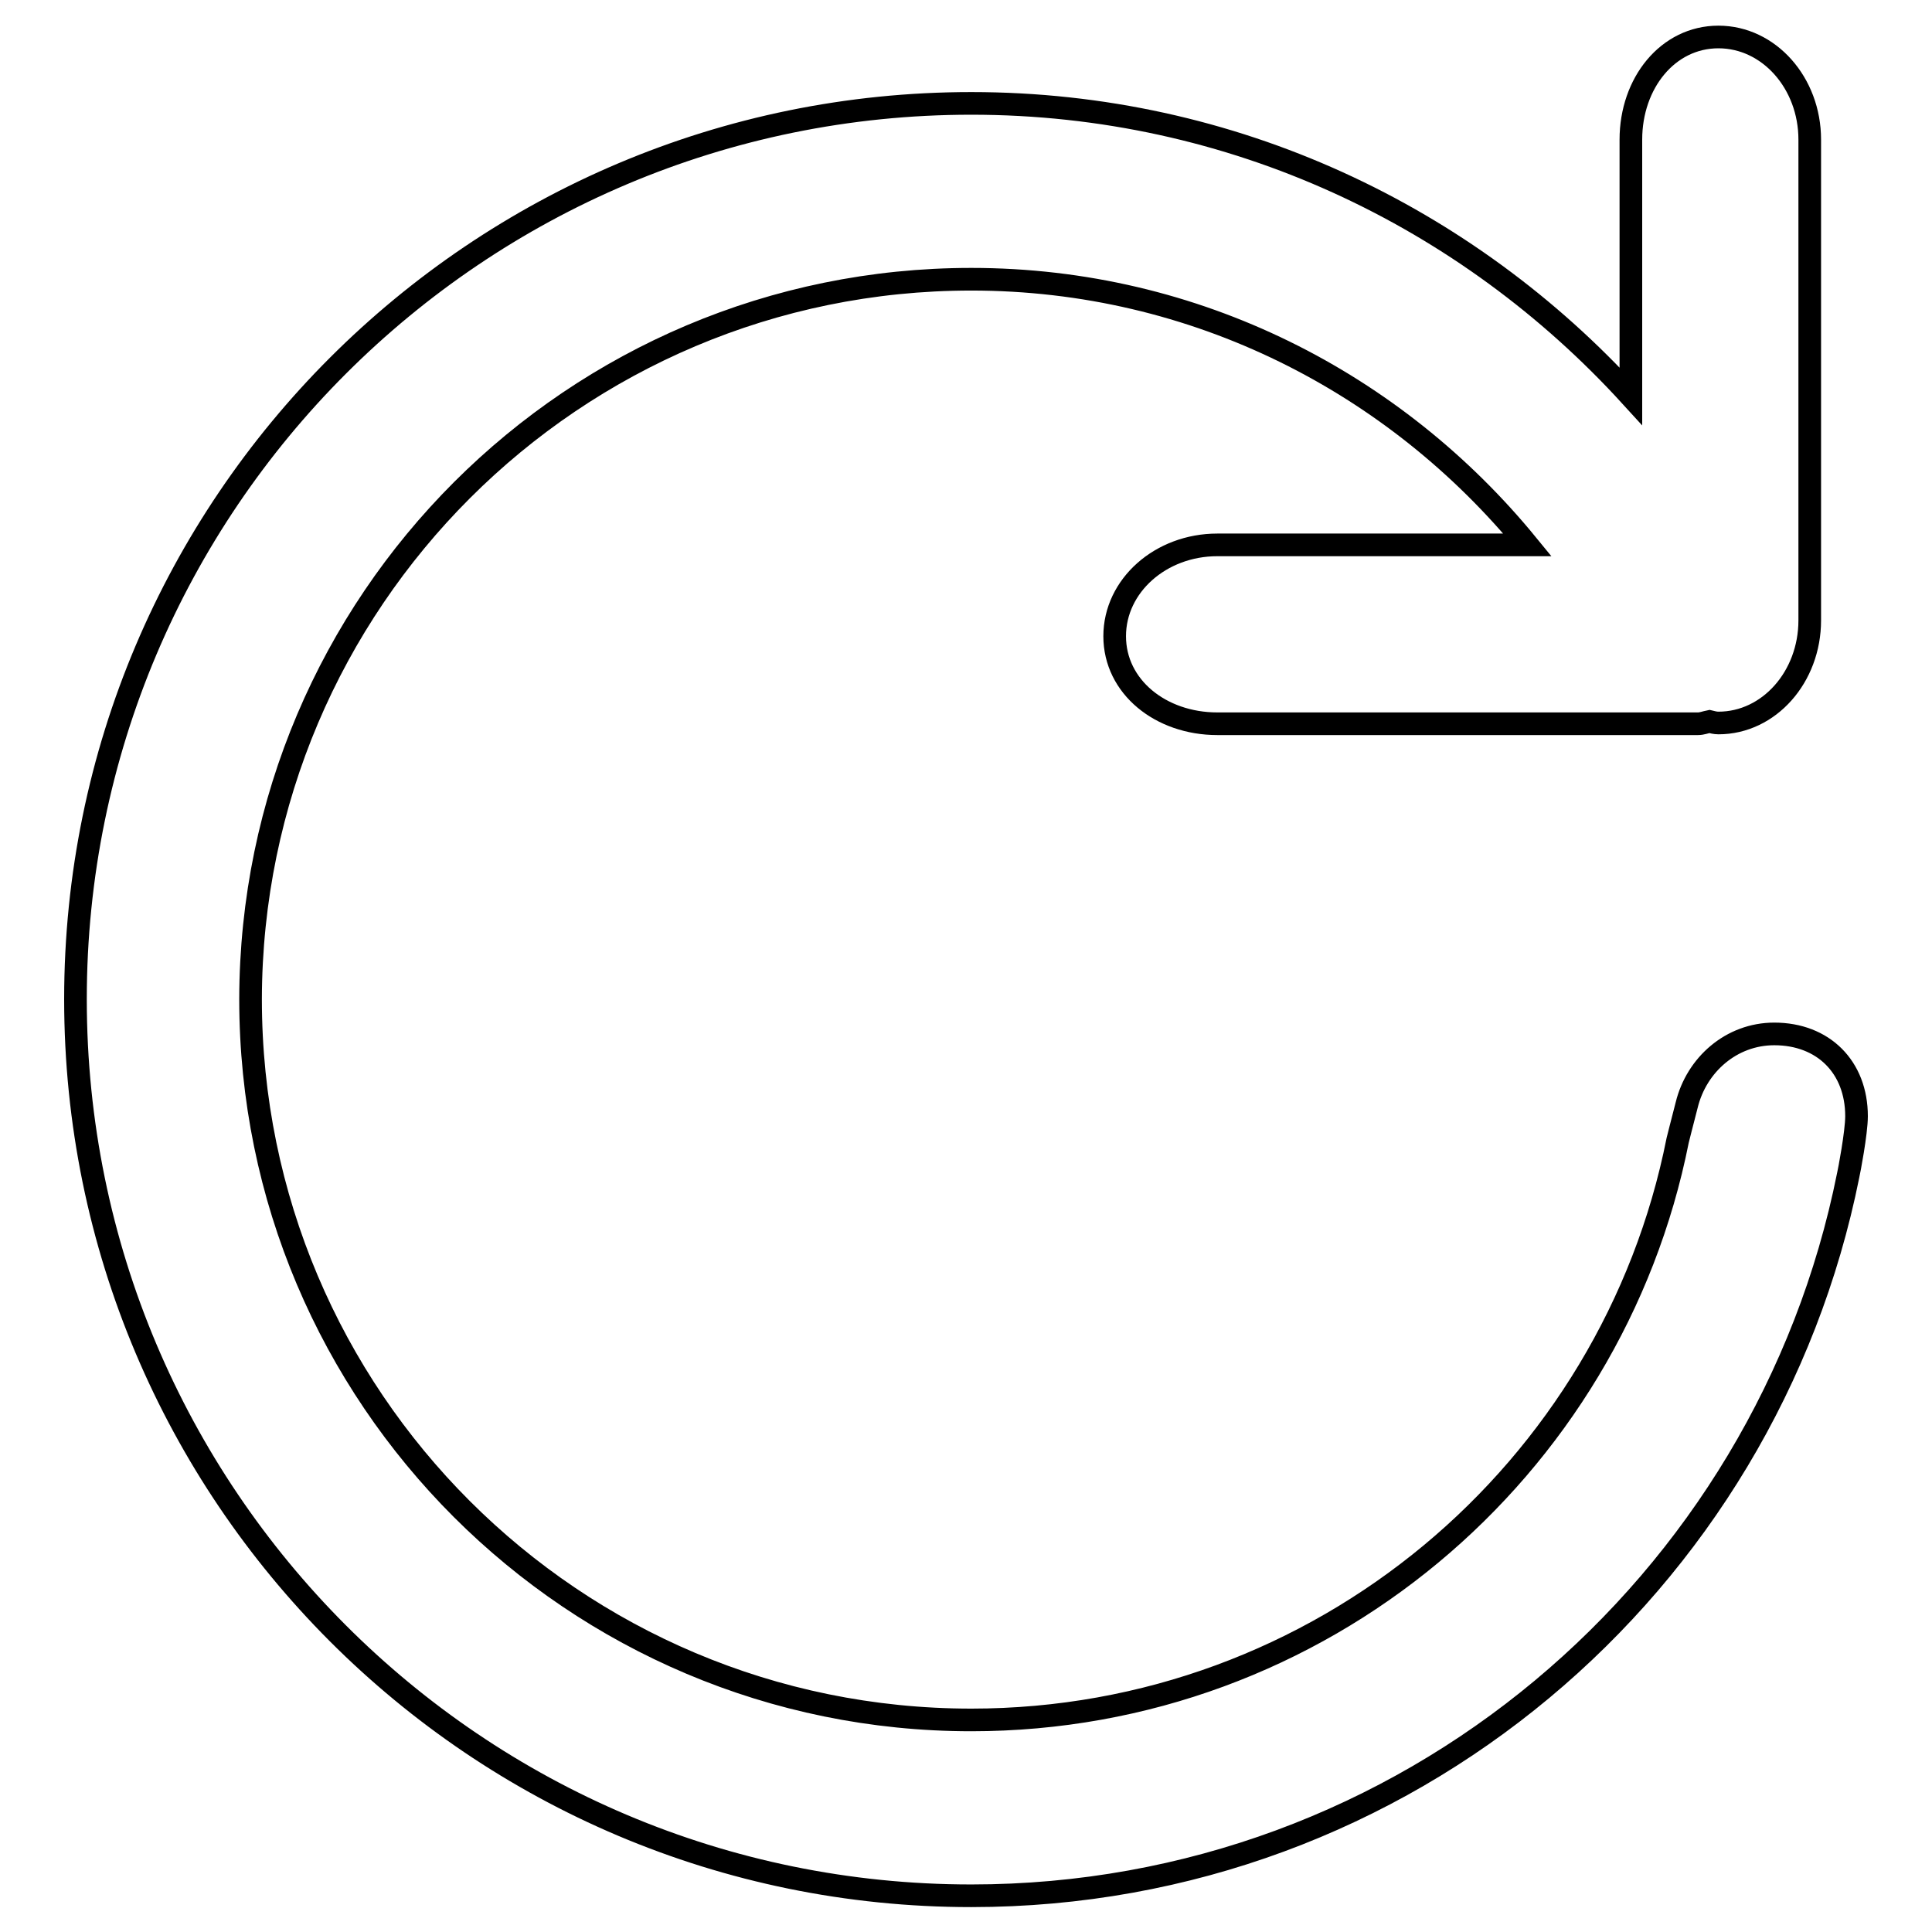 <?xml version="1.0" encoding="utf-8"?>
<!-- Svg Vector Icons : http://www.onlinewebfonts.com/icon -->
<!DOCTYPE svg PUBLIC "-//W3C//DTD SVG 1.1//EN" "http://www.w3.org/Graphics/SVG/1.1/DTD/svg11.dtd">
<svg version="1.1" xmlns="http://www.w3.org/2000/svg" xmlns:xlink="http://www.w3.org/1999/xlink" x="0px" y="0px" viewBox="0 0 256 256" enable-background="new 0 0 256 256" xml:space="preserve">
<g><g><path stroke-width="3" fill-opacity="0" stroke="#000000"  d="M235.1,137c-5.7,0-10.3,4.1-11.6,9.4c-0.6,2.3-1.2,4.7-1.2,4.7c-8.7,43.8-47.3,76.8-93.6,76.8c-52.7,0-95.5-42.7-95.5-95.5C33.3,79.7,76,37,128.7,37c29.8,0,56.2,13.8,73.7,35.2h-41.1c-7.5,0-13.6,5.4-13.6,12.1c0,6.7,6.1,11.6,13.6,11.6H225c0.5,0,1-0.2,1.5-0.3c0.4,0.1,0.8,0.2,1.2,0.2c6.7,0,12.1-6.1,12.1-13.6V18.5c0-7.5-5.4-13.6-12.1-13.6c-6.7,0-11.6,6.1-11.6,13.6v34c-21.7-23.8-52.7-38.8-87.4-38.8C63.2,13.7,10,66.8,10,132.4c0,65.6,53.1,118.8,118.7,118.8c57.6,0,105.3-41.1,116.2-95.5c0.1-0.4,1.1-5.6,1.1-7.8C246,141.4,241.6,137,235.1,137z"/></g></g>
</svg>